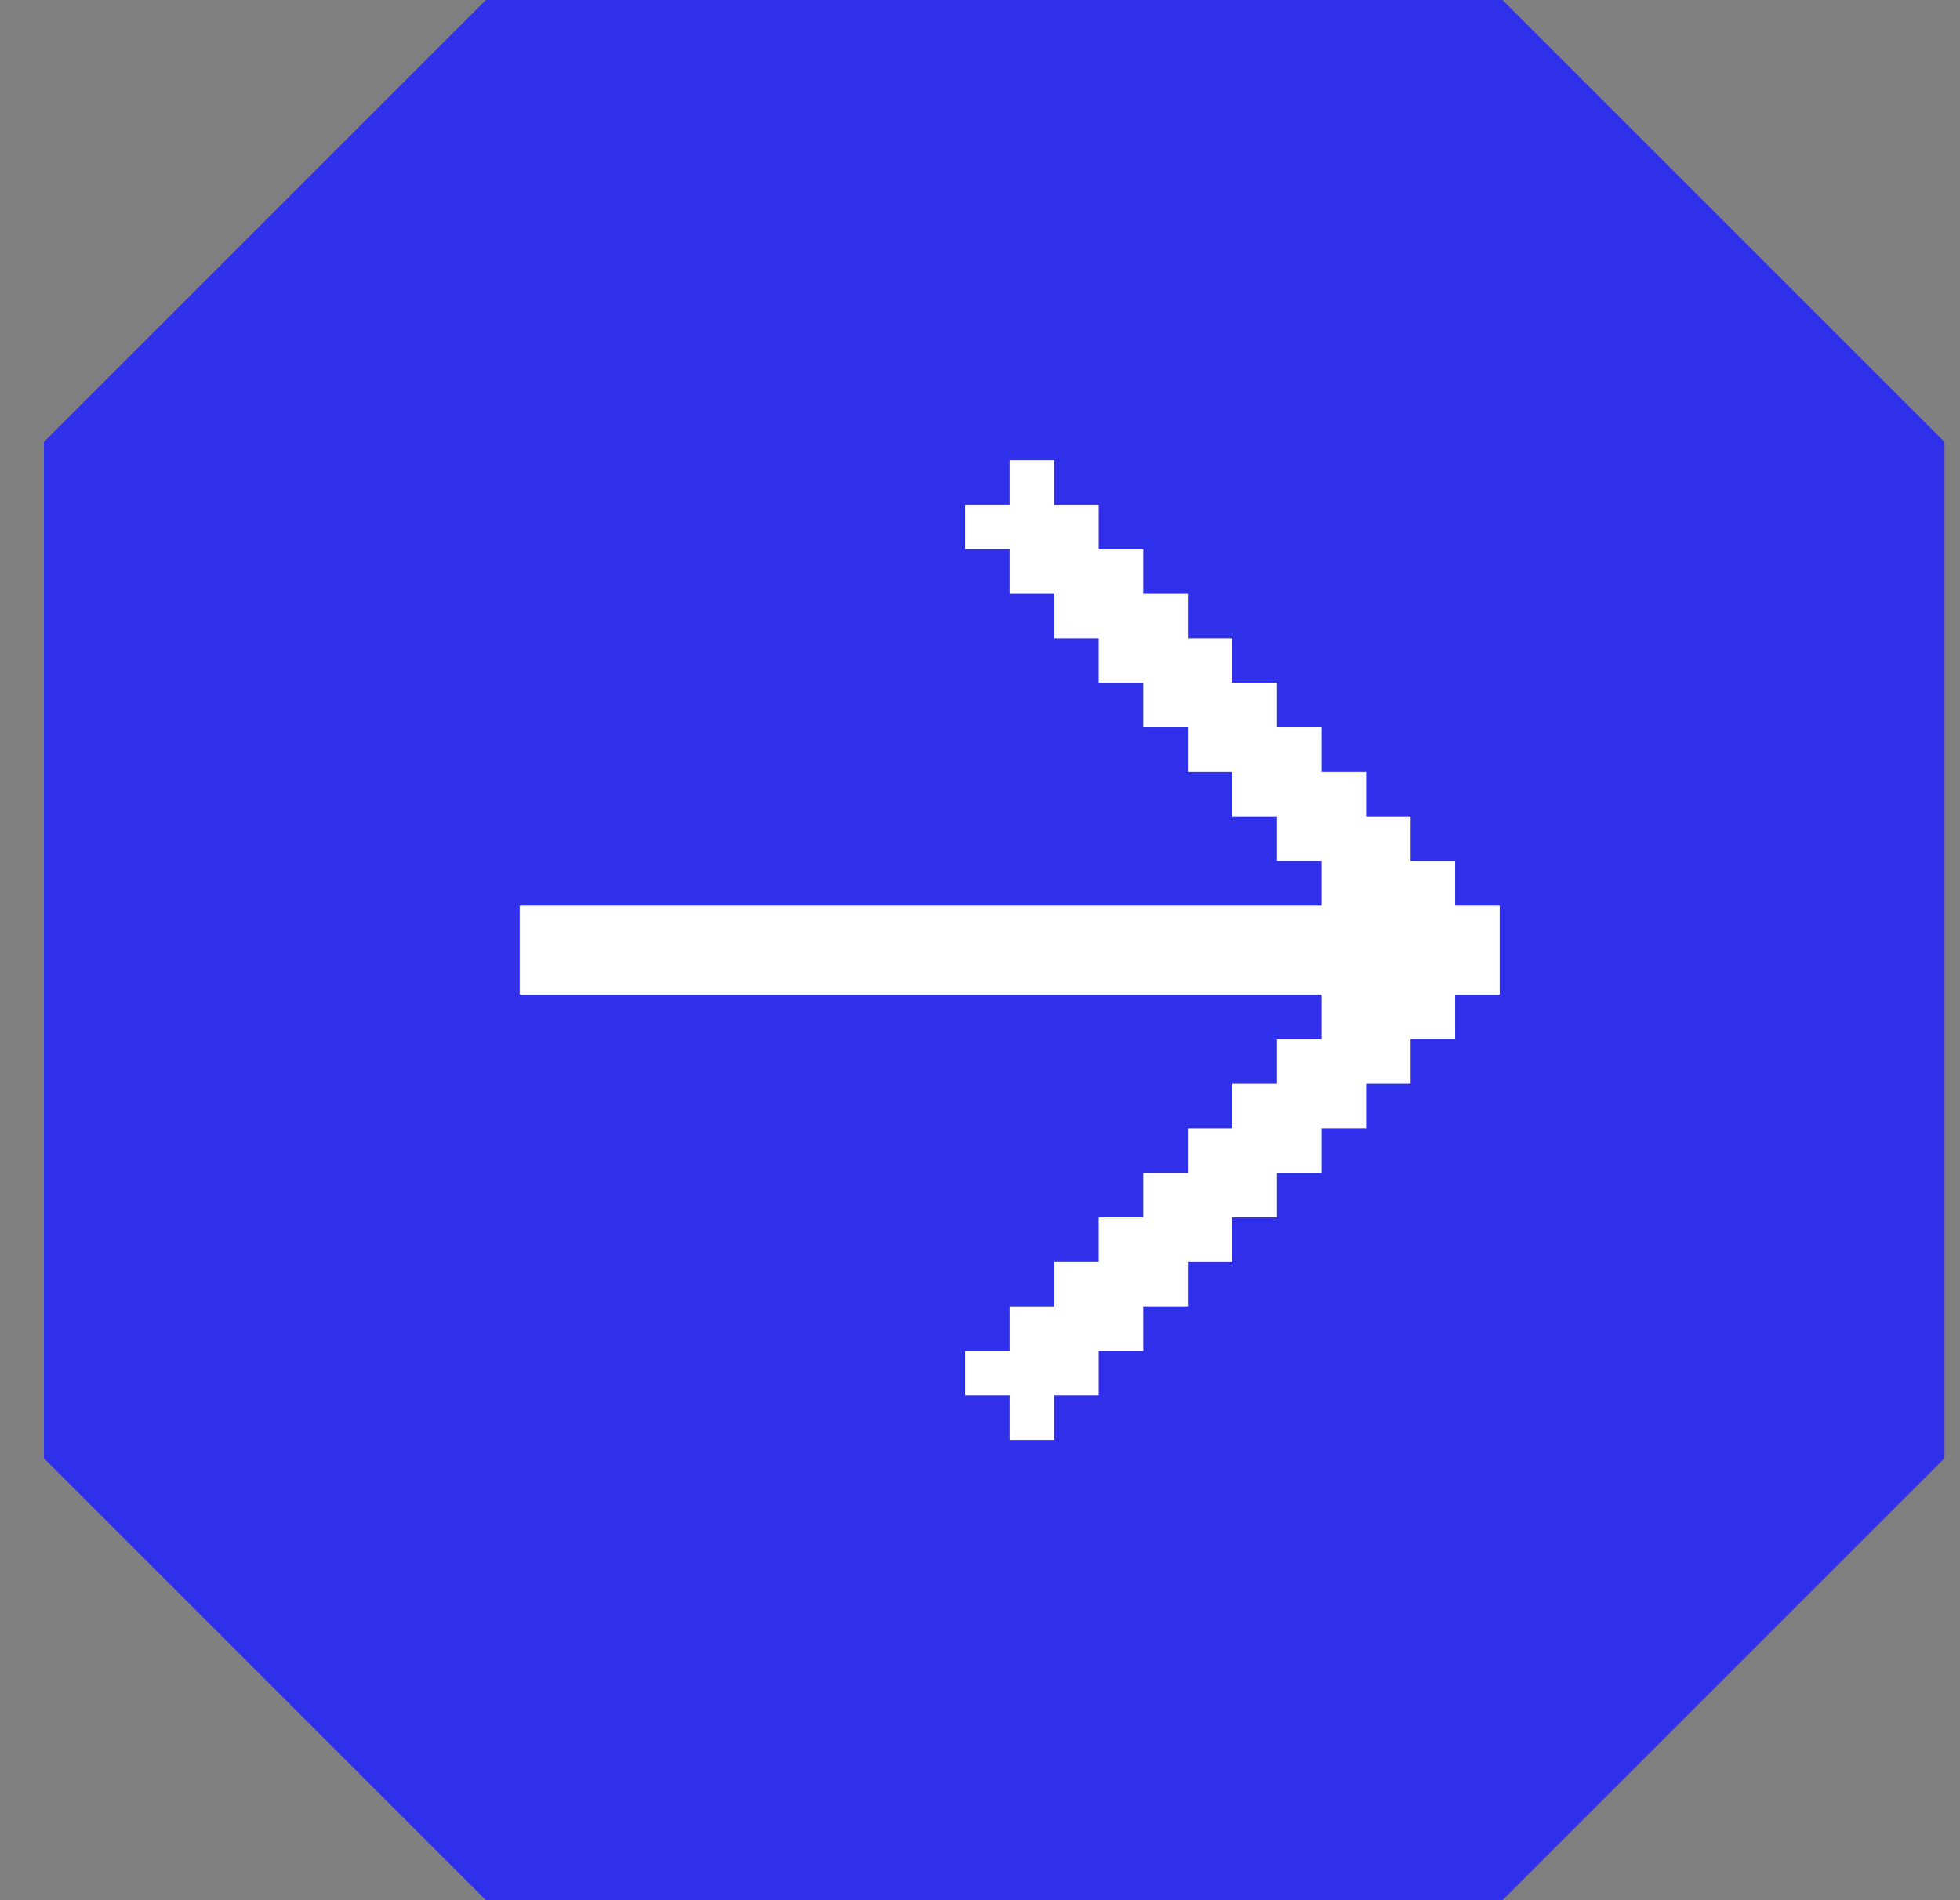 <svg width="33" height="32" viewBox="0 0 33 32" fill="none" xmlns="http://www.w3.org/2000/svg">
<rect x="0" y="0" width="33" height="32" fill="#808080" stroke="none"/>
<path fill-rule="evenodd" clip-rule="evenodd" d="M32.739 24.558L29.018 28.279L25.297 32L0.739 32V32H0.739V24.558L0.739 24.558V7.442L0.739 7.442V-0H8.181L8.18 0H25.297L25.297 -0H32.739V0H32.739V24.558ZM32.739 0V7.442L29.018 3.721L25.297 0H32.739ZM8.18 0L4.46 3.721L0.739 7.442L0.739 0H8.18ZM0.739 24.558L4.46 28.279L8.181 32L0.739 32V24.558Z" fill="#3030EB"/>
<g clip-path="url(#clip0_1_1418)">
<path d="M25.25 16.75V15.25H24.5V14.5H23.75V13.75H23V13H22.25V12.25H21.5V11.5H20.75V10.75H20V10H19.25V9.25H18.5V8.5H17.75V7.75H17V8.5H16.25V9.25H17V10H17.75V10.75H18.5V11.5H19.25V12.25H20V13H20.75V13.75H21.5V14.5H22.25V15.25H8.75V16.75H22.25V17.5H21.5V18.25H20.75V19H20V19.75H19.25V20.5H18.5V21.25H17.75V22H17V22.75H16.25V23.5H17V24.25H17.75V23.5H18.5V22.75H19.25V22H20V21.25H20.75V20.5H21.5V19.75H22.25V19H23V18.25H23.75V17.5H24.5V16.75H25.25Z" fill="white"/>
</g>
<defs>
<clipPath id="clip0_1_1418">
<rect width="18" height="18" fill="white" transform="matrix(1 0 0 -1 8 25)"/>
</clipPath>
</defs>
</svg>
